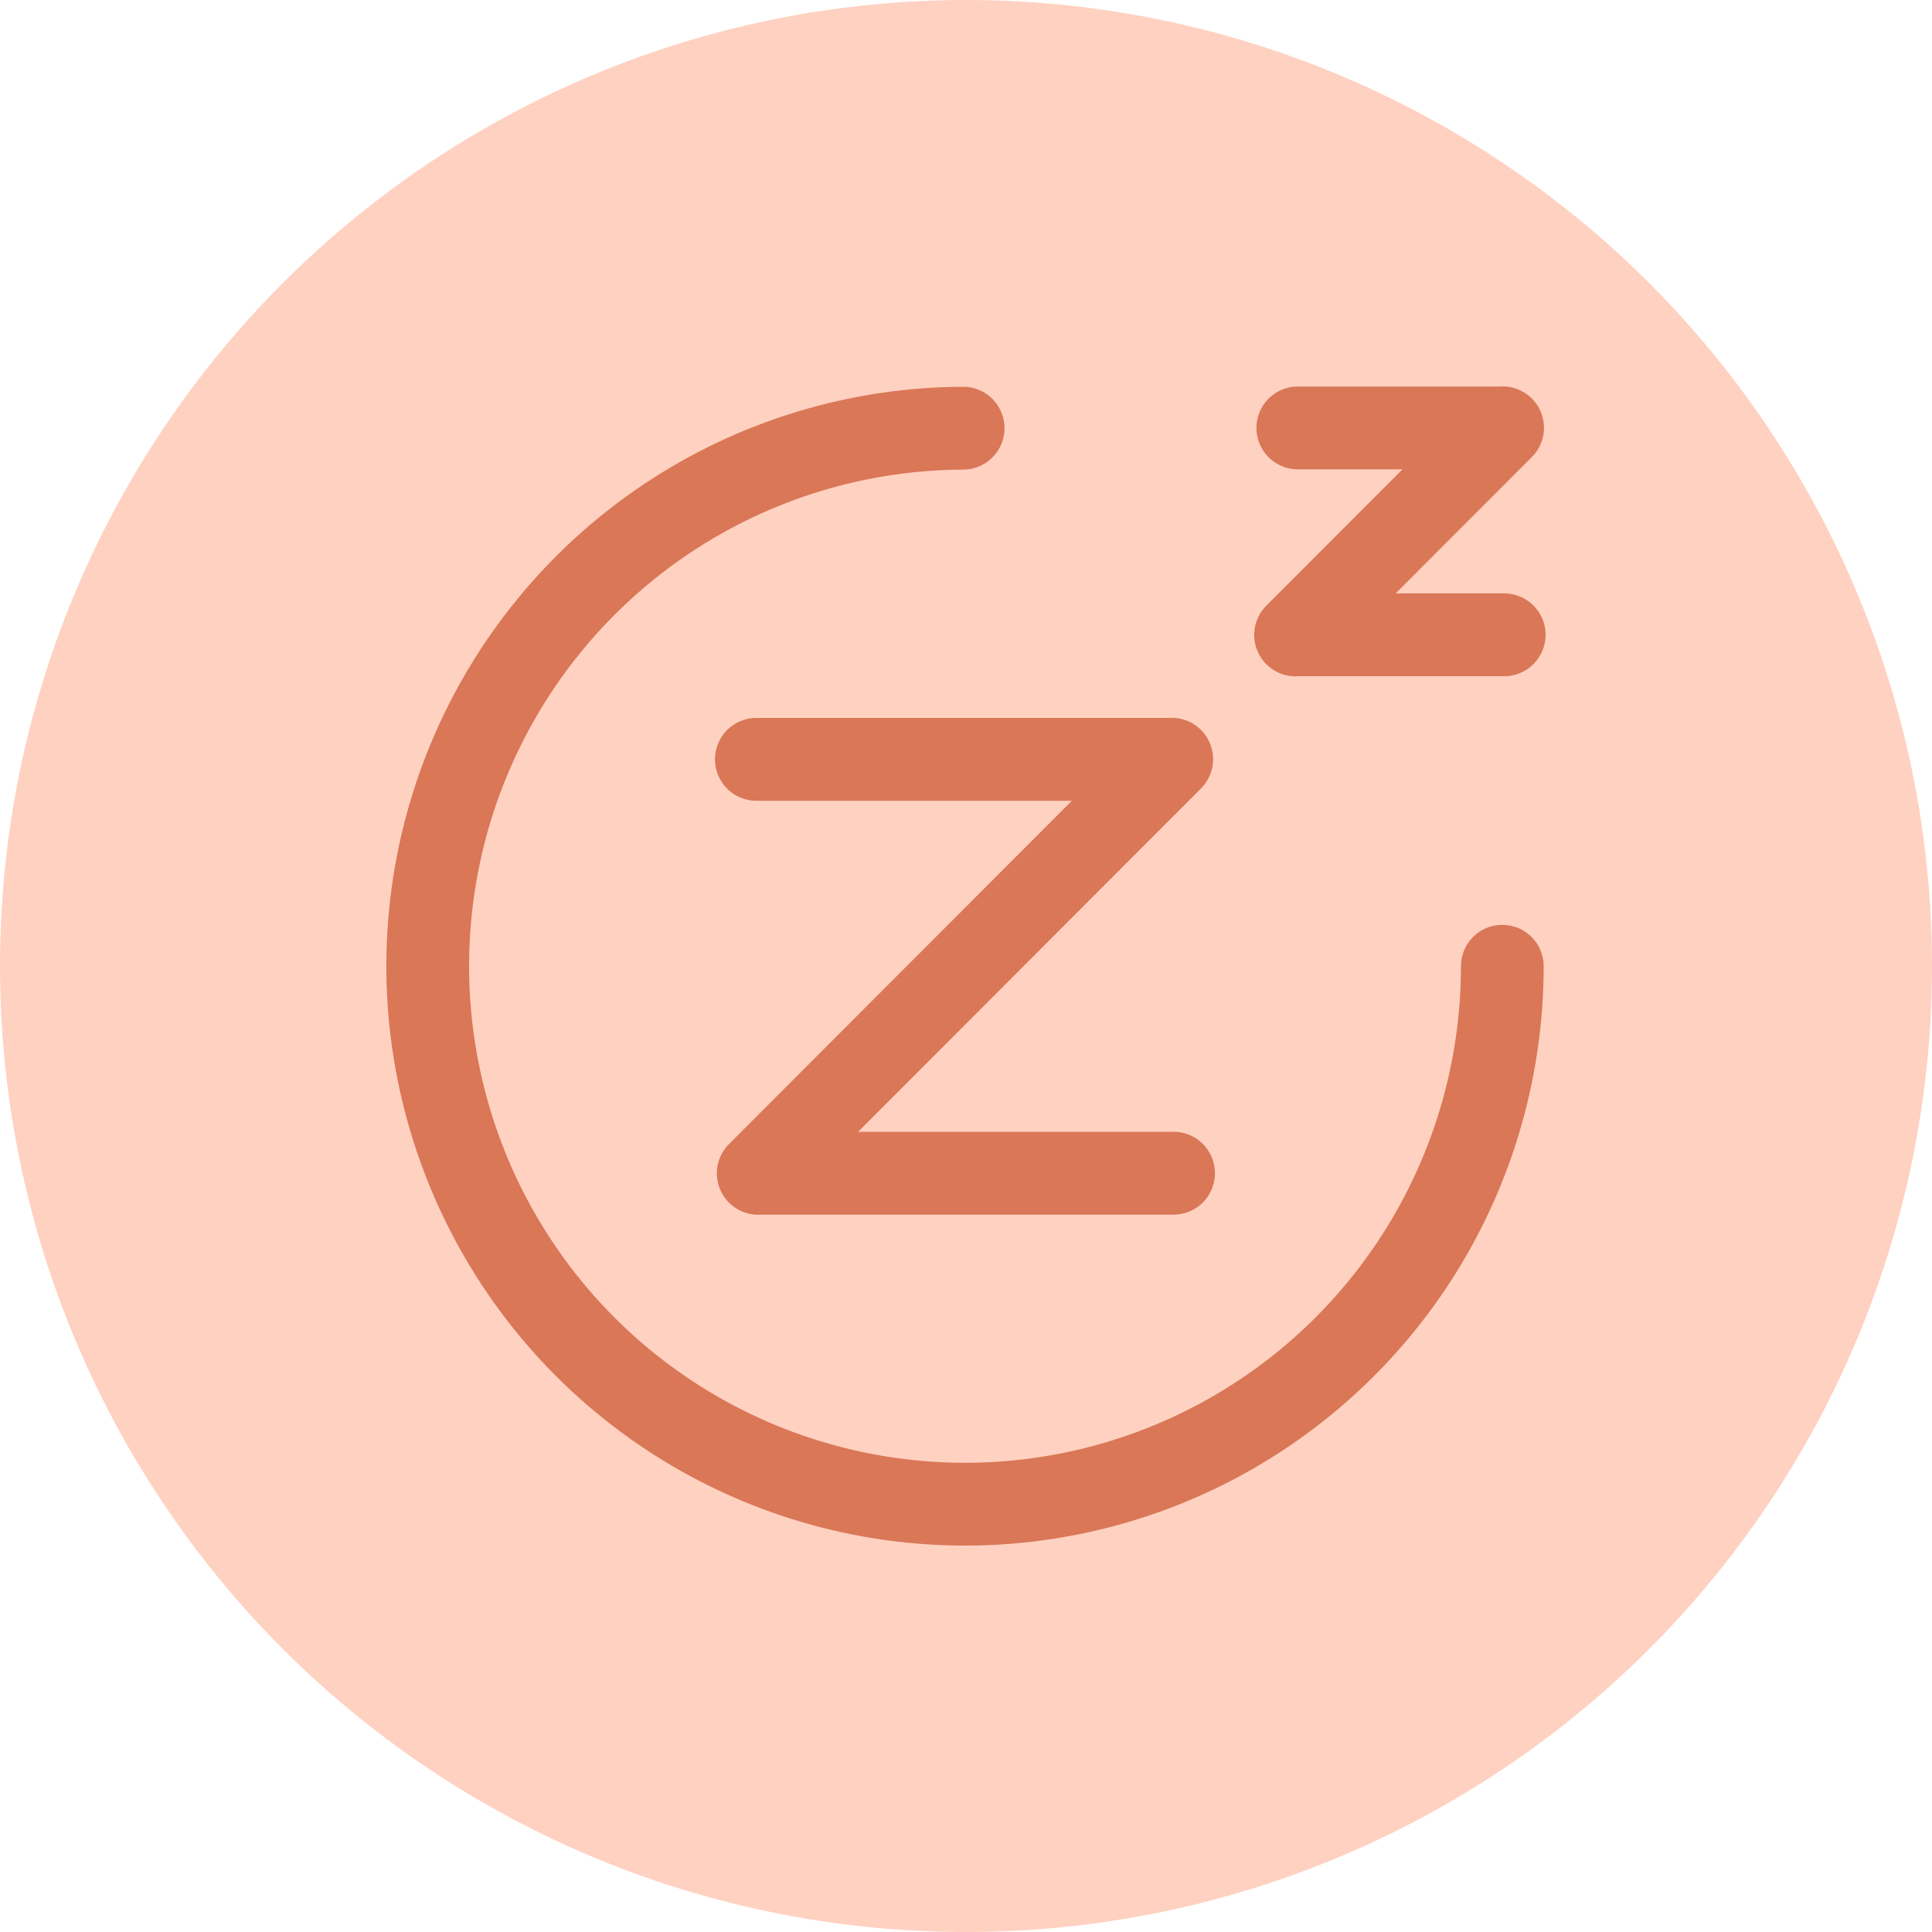 <svg xmlns="http://www.w3.org/2000/svg" width="30" height="30" viewBox="0 0 30 30" fill="none"><circle cx="15" cy="15" r="15" fill="#FFD1C1"/><path d="M23.327 14.361C23.157 14.361 22.994 14.428 22.873 14.549C22.753 14.669 22.686 14.833 22.686 15.003C22.686 16.528 22.234 18.019 21.388 19.287C20.541 20.555 19.339 21.544 17.932 22.127C16.524 22.711 14.976 22.863 13.482 22.566C11.988 22.268 10.616 21.534 9.539 20.456C8.462 19.377 7.729 18.003 7.432 16.507C7.135 15.011 7.287 13.461 7.87 12.052C8.453 10.643 9.44 9.439 10.706 8.591C11.973 7.744 13.461 7.292 14.985 7.292C15.15 7.284 15.306 7.213 15.42 7.093C15.534 6.974 15.598 6.814 15.598 6.649C15.598 6.483 15.534 6.324 15.42 6.204C15.306 6.085 15.15 6.014 14.985 6.006C13.207 6.006 11.47 6.534 9.993 7.522C8.515 8.511 7.364 9.916 6.683 11.56C6.003 13.204 5.825 15.013 6.172 16.758C6.519 18.503 7.375 20.107 8.631 21.365C9.888 22.623 11.489 23.48 13.232 23.827C14.975 24.174 16.781 23.996 18.423 23.315C20.065 22.634 21.468 21.481 22.456 20.001C23.443 18.522 23.97 16.782 23.97 15.003C23.97 14.918 23.953 14.835 23.921 14.757C23.889 14.679 23.841 14.608 23.781 14.548C23.722 14.489 23.651 14.441 23.573 14.409C23.495 14.377 23.411 14.361 23.327 14.361ZM11.775 11.148C11.688 11.144 11.601 11.158 11.52 11.188C11.438 11.219 11.364 11.265 11.301 11.325C11.238 11.386 11.188 11.458 11.154 11.538C11.12 11.618 11.102 11.704 11.102 11.791C11.102 11.878 11.12 11.964 11.154 12.044C11.188 12.124 11.238 12.197 11.301 12.257C11.364 12.317 11.438 12.363 11.52 12.394C11.601 12.424 11.688 12.438 11.775 12.434H16.644L11.318 17.767C11.226 17.86 11.164 17.978 11.141 18.107C11.118 18.236 11.135 18.369 11.19 18.488C11.244 18.607 11.334 18.707 11.447 18.773C11.559 18.84 11.69 18.87 11.82 18.861H18.193C18.28 18.865 18.367 18.851 18.448 18.82C18.529 18.79 18.604 18.743 18.667 18.683C18.73 18.623 18.779 18.551 18.814 18.471C18.848 18.391 18.866 18.305 18.866 18.218C18.866 18.131 18.848 18.044 18.814 17.965C18.779 17.884 18.73 17.812 18.667 17.752C18.604 17.692 18.529 17.645 18.448 17.615C18.367 17.584 18.28 17.571 18.193 17.575H13.324L18.65 12.242C18.742 12.149 18.804 12.03 18.827 11.901C18.85 11.772 18.833 11.639 18.778 11.52C18.724 11.401 18.634 11.302 18.521 11.235C18.408 11.169 18.278 11.138 18.148 11.148H11.775ZM23.327 9.214H21.672L23.788 7.096C23.88 7.003 23.942 6.884 23.965 6.755C23.988 6.626 23.971 6.493 23.916 6.374C23.862 6.255 23.772 6.156 23.659 6.089C23.546 6.022 23.416 5.992 23.286 6.002H20.123C19.958 6.009 19.802 6.081 19.688 6.2C19.573 6.32 19.51 6.479 19.51 6.645C19.51 6.81 19.573 6.969 19.688 7.089C19.802 7.209 19.958 7.28 20.123 7.288H21.778L19.662 9.406C19.57 9.499 19.508 9.618 19.485 9.747C19.462 9.876 19.479 10.009 19.534 10.128C19.588 10.247 19.678 10.347 19.791 10.413C19.903 10.48 20.034 10.51 20.164 10.5H23.327C23.414 10.504 23.5 10.491 23.582 10.46C23.663 10.43 23.738 10.383 23.801 10.323C23.863 10.263 23.913 10.191 23.948 10.111C23.982 10.03 24 9.944 24 9.857C24 9.77 23.982 9.684 23.948 9.604C23.913 9.524 23.863 9.452 23.801 9.392C23.738 9.332 23.663 9.285 23.582 9.255C23.5 9.224 23.414 9.21 23.327 9.214Z" fill="#D97757"/></svg>